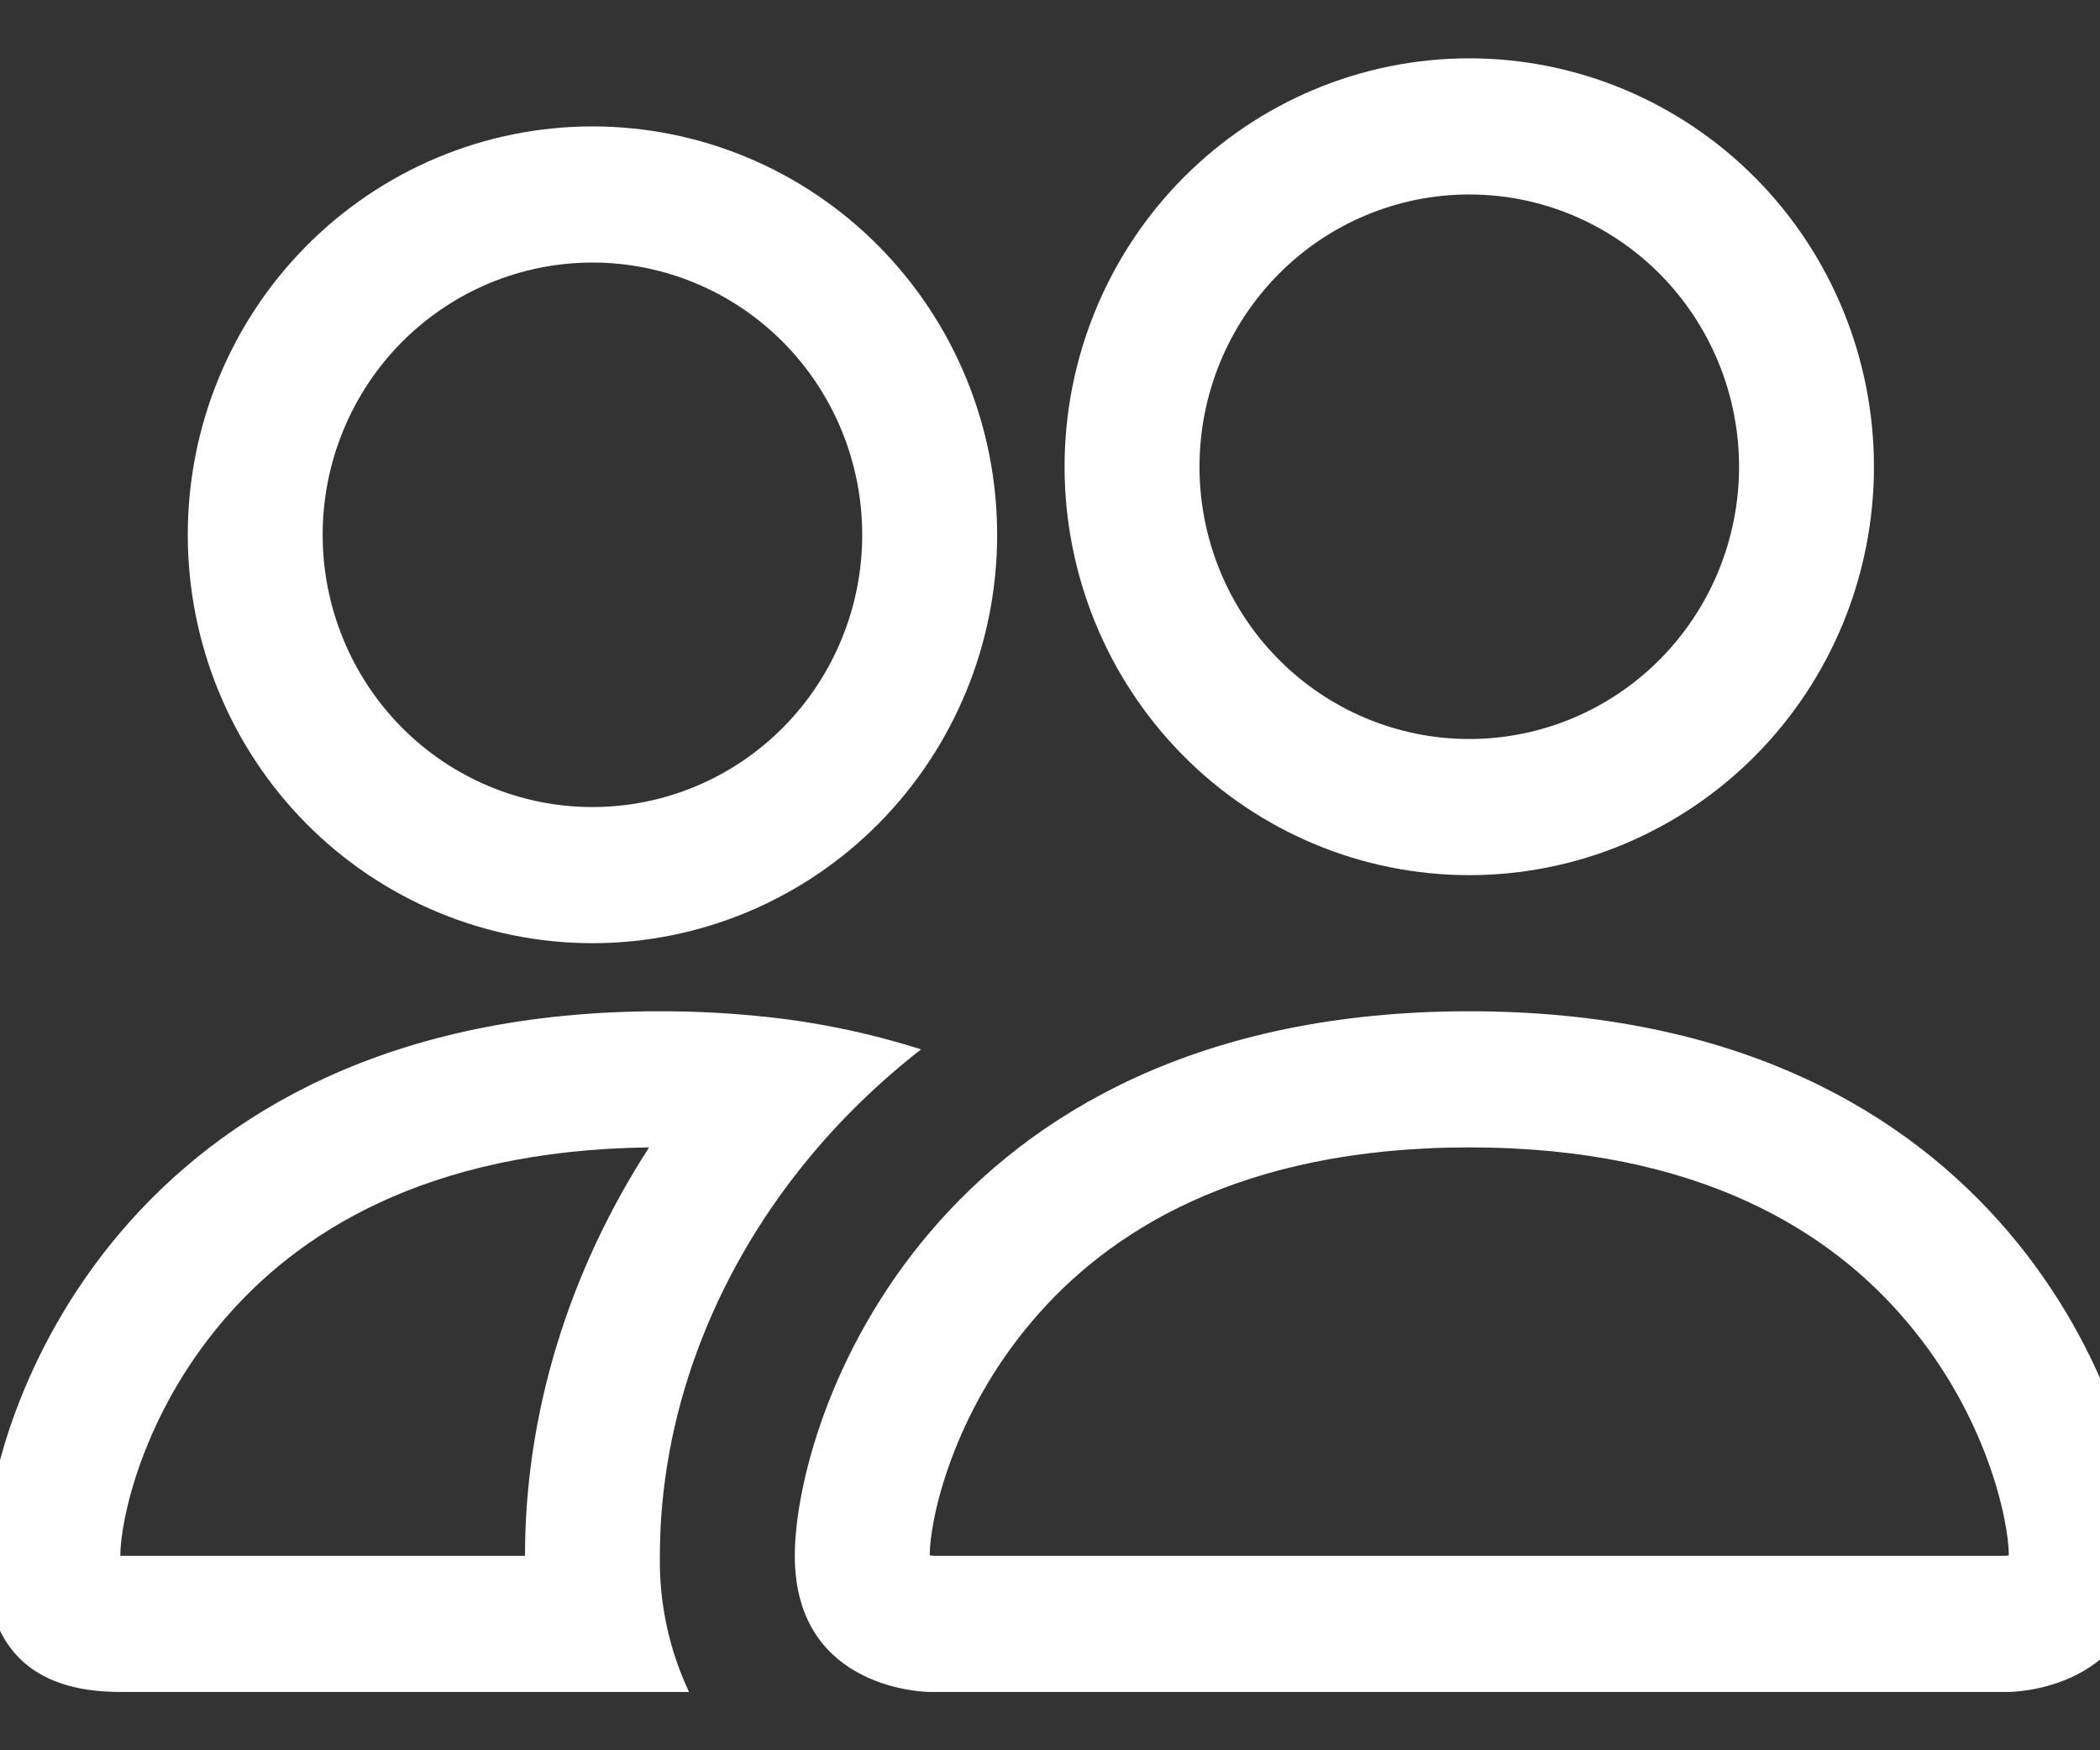 <svg width="48" height="40" viewBox="0 0 48 40" fill="none" xmlns="http://www.w3.org/2000/svg">
<rect x="0" y="0" width="48" height="40" fill="#333333" stroke="none"/>
<g clip-path="url(#clip0)">
<path fill-rule="evenodd" clip-rule="evenodd" d="M45.917 38.667C45.917 38.667 49 38.667 49 35.556C49 32.444 45.917 23.111 33.583 23.111C21.25 23.111 18.167 32.444 18.167 35.556C18.167 38.667 21.25 38.667 21.25 38.667H45.917ZM21.318 35.556H45.849C45.863 35.554 45.878 35.552 45.892 35.549L45.917 35.543C45.91 34.722 45.402 32.339 43.573 30.192C41.871 28.179 38.88 26.222 33.583 26.222C28.289 26.222 25.298 28.182 23.593 30.192C21.765 32.339 21.253 34.725 21.25 35.543C21.273 35.547 21.295 35.552 21.318 35.556ZM33.583 16.889C35.219 16.889 36.787 16.233 37.944 15.066C39.1 13.899 39.75 12.317 39.75 10.667C39.75 9.016 39.1 7.434 37.944 6.267C36.787 5.1 35.219 4.444 33.583 4.444C31.948 4.444 30.379 5.1 29.223 6.267C28.066 7.434 27.417 9.016 27.417 10.667C27.417 12.317 28.066 13.899 29.223 15.066C30.379 16.233 31.948 16.889 33.583 16.889ZM42.833 10.667C42.833 11.892 42.594 13.106 42.129 14.238C41.664 15.371 40.983 16.4 40.124 17.266C39.265 18.133 38.245 18.82 37.123 19.29C36.001 19.759 34.798 20 33.583 20C32.369 20 31.166 19.759 30.044 19.29C28.921 18.82 27.901 18.133 27.043 17.266C26.184 16.4 25.502 15.371 25.037 14.238C24.573 13.106 24.333 11.892 24.333 10.667C24.333 8.191 25.308 5.817 27.043 4.067C28.777 2.317 31.13 1.333 33.583 1.333C36.036 1.333 38.389 2.317 40.124 4.067C41.859 5.817 42.833 8.191 42.833 10.667ZM21.053 23.982C19.819 23.59 18.548 23.333 17.26 23.214C16.537 23.144 15.81 23.11 15.083 23.111C2.75 23.111 -0.333 32.444 -0.333 35.556C-0.333 37.631 0.693 38.667 2.75 38.667H15.749C15.292 37.695 15.064 36.63 15.083 35.556C15.083 32.413 16.246 29.203 18.444 26.521C19.193 25.606 20.066 24.751 21.053 23.982ZM14.837 26.222C9.694 26.284 6.774 28.213 5.093 30.192C3.253 32.351 2.75 34.743 2.75 35.556H12C12 32.304 12.996 29.066 14.837 26.222ZM4.292 12.222C4.292 9.747 5.266 7.373 7.001 5.623C8.736 3.872 11.088 2.889 13.542 2.889C15.995 2.889 18.348 3.872 20.082 5.623C21.817 7.373 22.792 9.747 22.792 12.222C22.792 14.698 21.817 17.072 20.082 18.822C18.348 20.572 15.995 21.555 13.542 21.555C11.088 21.555 8.736 20.572 7.001 18.822C5.266 17.072 4.292 14.698 4.292 12.222ZM13.542 6C11.906 6 10.338 6.656 9.181 7.822C8.025 8.989 7.375 10.572 7.375 12.222C7.375 13.872 8.025 15.455 9.181 16.622C10.338 17.789 11.906 18.444 13.542 18.444C15.177 18.444 16.746 17.789 17.902 16.622C19.059 15.455 19.708 13.872 19.708 12.222C19.708 10.572 19.059 8.989 17.902 7.822C16.746 6.656 15.177 6 13.542 6Z" fill="white"/>
</g>
<defs>
<clipPath id="clip0">
<rect width="48" height="39.529" fill="white"/>
</clipPath>
</defs>
</svg>
